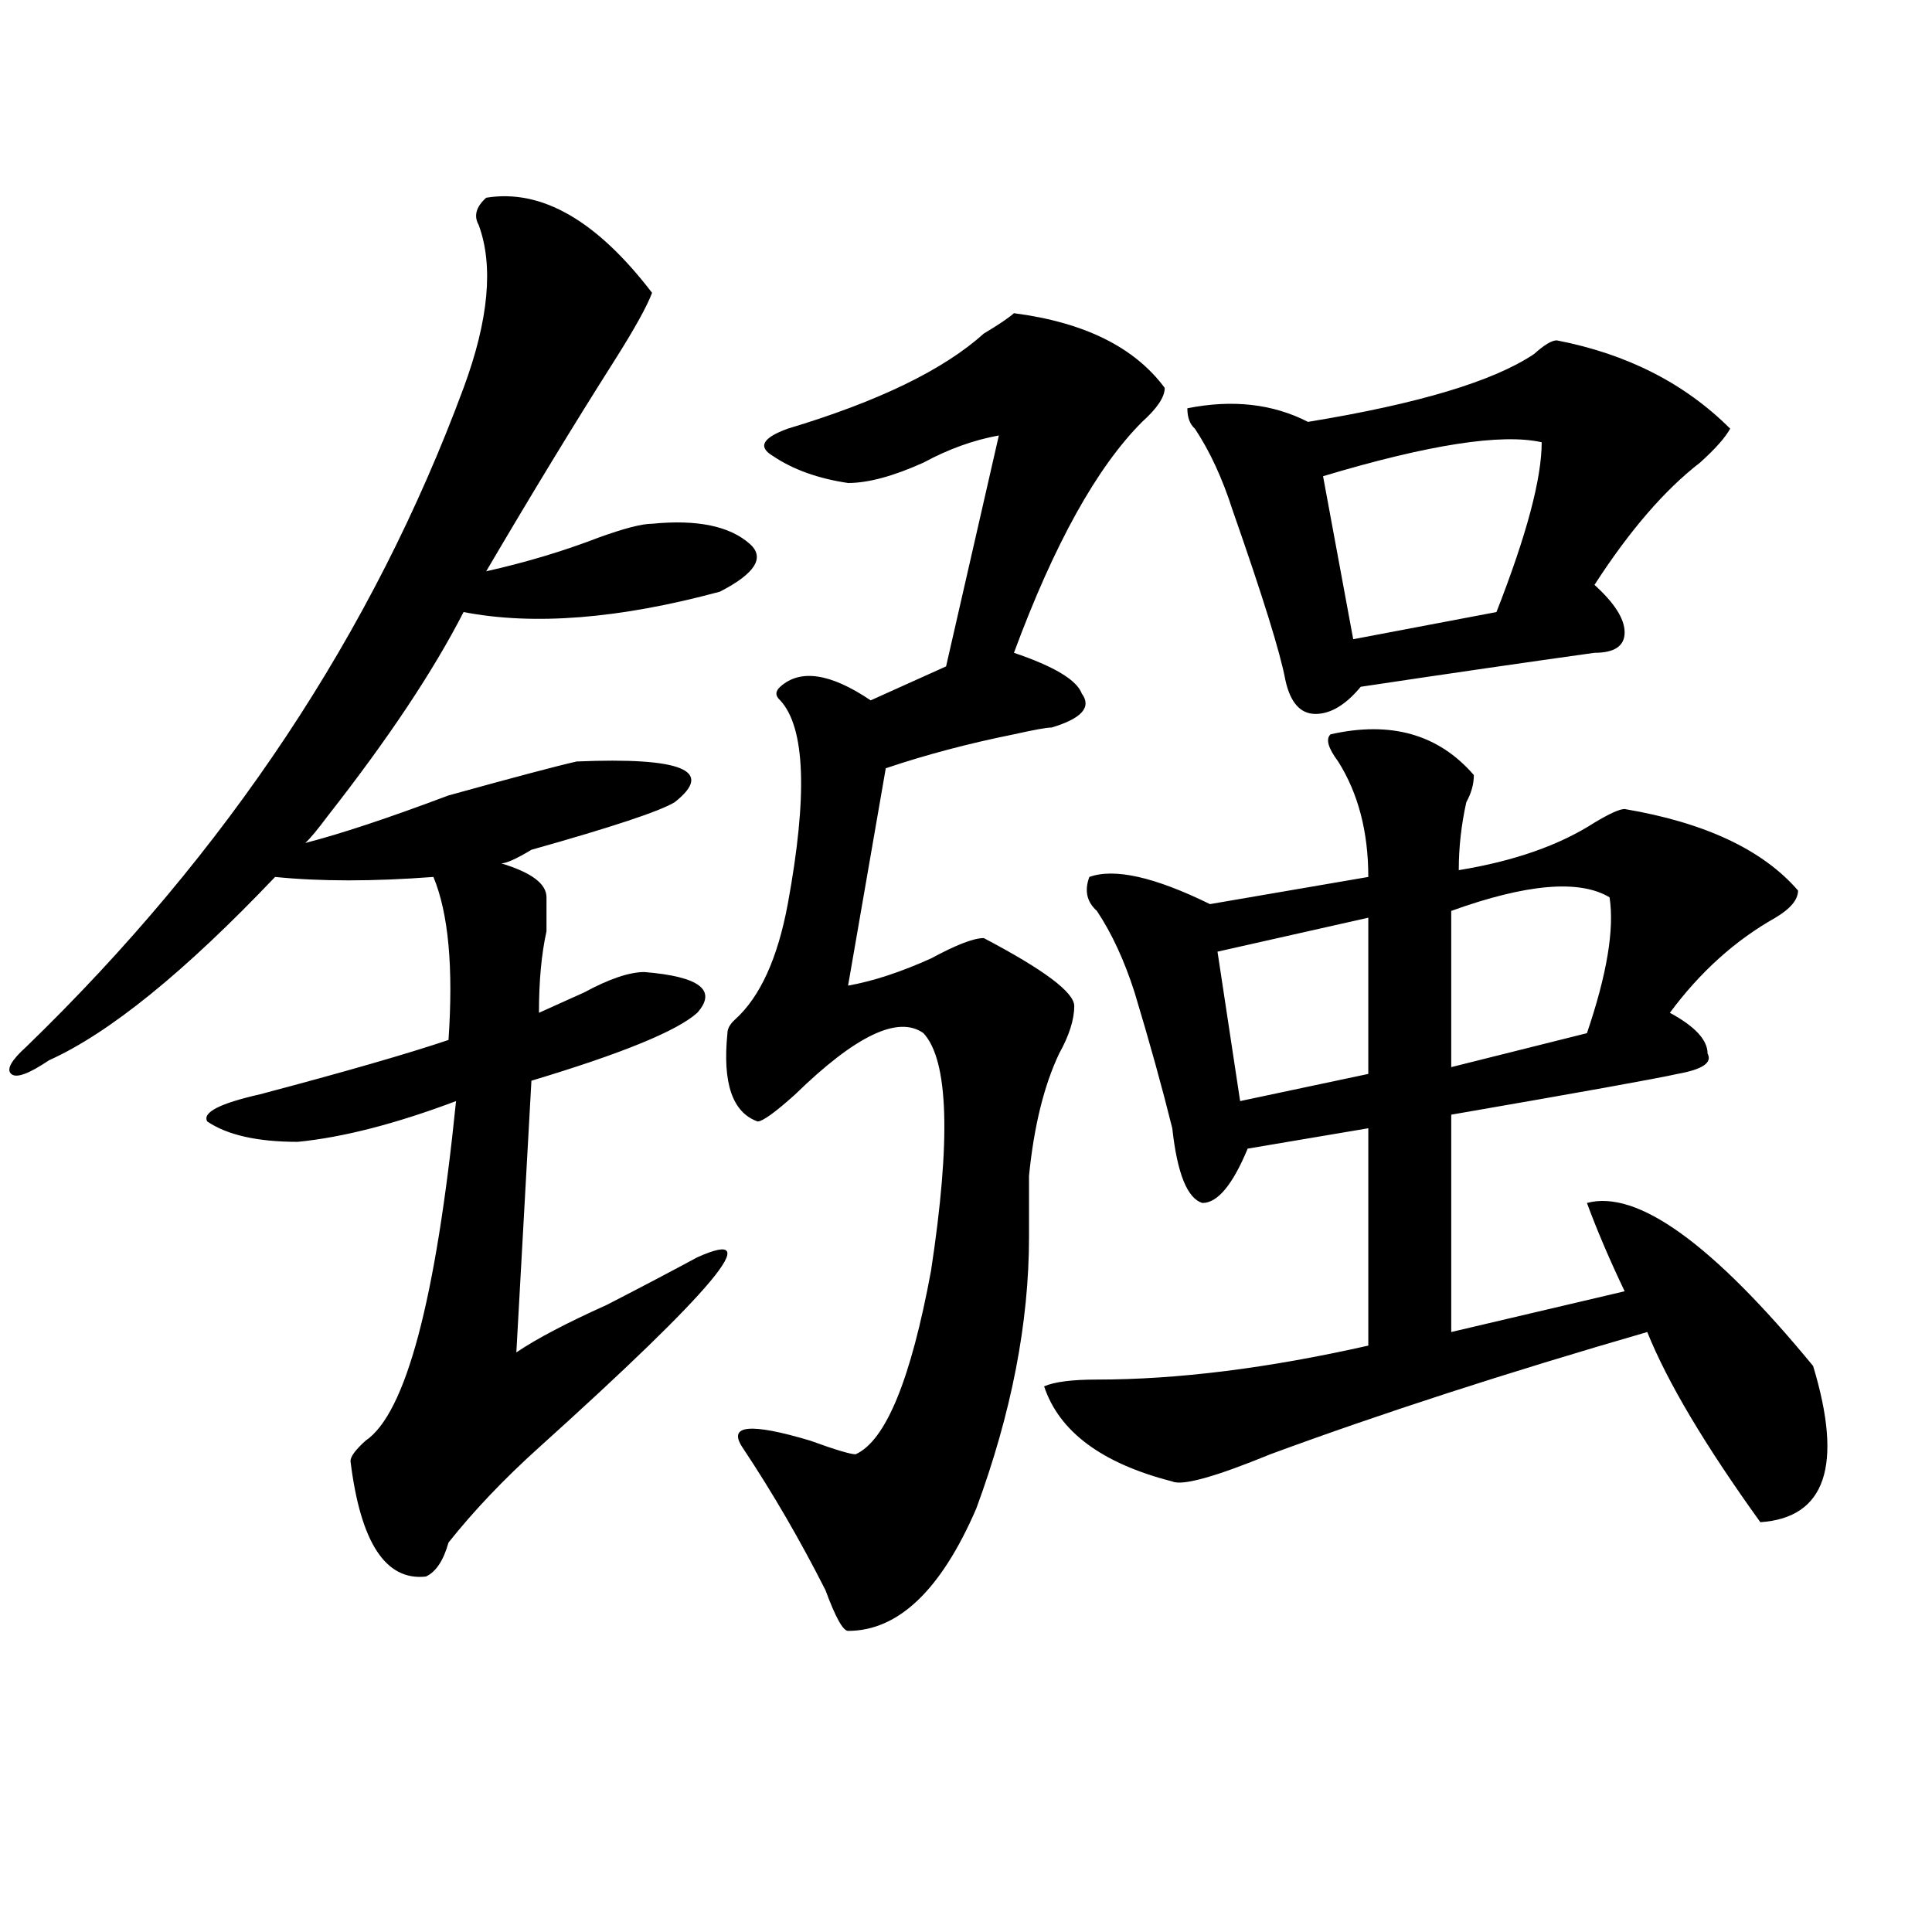 <?xml version="1.0" encoding="utf-8"?>
<!-- Generator: Adobe Illustrator 16.0.0, SVG Export Plug-In . SVG Version: 6.00 Build 0)  -->
<!DOCTYPE svg PUBLIC "-//W3C//DTD SVG 1.1//EN" "http://www.w3.org/Graphics/SVG/1.1/DTD/svg11.dtd">
<svg version="1.1" id="图层_1" xmlns="http://www.w3.org/2000/svg" xmlns:xlink="http://www.w3.org/1999/xlink" x="0px" y="0px"
	 width="1000px" height="1000px" viewBox="0 0 1000 1000" enable-background="new 0 0 1000 1000" xml:space="preserve">
<path d="M251.652,102.344c28.597-4.669,57.194,11.756,85.852,49.219c-2.622,7.031-9.146,18.787-19.512,35.156
	c-20.853,32.85-42.926,69.159-66.34,108.984c20.792-4.669,40.304-10.547,58.535-17.578c12.987-4.669,22.073-7.031,27.316-7.031
	c23.414-2.307,40.304,1.209,50.73,10.547c7.805,7.031,2.562,15.271-15.609,24.609c-52.071,14.063-96.278,17.578-132.68,10.547
	c-15.609,30.487-39.023,65.644-70.242,105.469c-5.243,7.031-9.146,11.756-11.707,14.063c18.171-4.669,42.926-12.854,74.145-24.609
	c33.78-9.338,55.913-15.216,66.34-17.578c54.633-2.307,71.522,4.725,50.73,21.094c-7.805,4.725-32.56,12.909-74.145,24.609
	c-7.805,4.725-13.048,7.031-15.609,7.031c15.609,4.725,23.414,10.547,23.414,17.578c0,4.725,0,10.547,0,17.578
	c-2.622,11.756-3.902,25.818-3.902,42.188c5.183-2.307,12.987-5.822,23.414-10.547c12.987-7.031,23.414-10.547,31.219-10.547
	c28.597,2.362,37.683,9.394,27.316,21.094c-10.427,9.394-39.023,21.094-85.852,35.156L267.262,700
	c10.366-7.031,25.976-15.216,46.828-24.609c18.171-9.338,33.78-17.578,46.828-24.609c36.401-16.369,9.085,16.425-81.949,98.438
	c-18.231,16.425-33.841,32.85-46.828,49.219c-2.622,9.338-6.524,15.216-11.707,17.578c-20.853,2.307-33.841-17.578-39.023-59.766
	c0-2.307,2.562-5.822,7.805-10.547c20.792-14.063,36.401-72.619,46.828-175.781c-31.219,11.756-58.535,18.787-81.949,21.094
	c-20.853,0-36.462-3.516-46.828-10.547c-2.622-4.669,6.464-9.338,27.316-14.063c44.206-11.7,76.706-21.094,97.559-28.125
	c2.562-37.463,0-65.588-7.805-84.375c-31.219,2.362-58.535,2.362-81.949,0c-46.828,49.219-85.852,80.859-117.07,94.922
	c-10.427,7.031-16.95,9.394-19.512,7.031c-2.622-2.307,0-7.031,7.805-14.063c104.022-100.744,179.508-214.453,226.336-341.016
	c12.987-35.156,15.609-63.281,7.805-84.375C245.128,111.737,246.409,107.068,251.652,102.344z M524.816,162.109
	c36.401,4.725,62.438,17.578,78.047,38.672c0,4.725-3.902,10.547-11.707,17.578c-23.414,23.456-45.548,63.281-66.34,119.531
	c20.792,7.031,32.499,14.063,35.121,21.094c5.183,7.031,0,12.909-15.609,17.578c-2.622,0-9.146,1.209-19.512,3.516
	c-23.414,4.725-45.548,10.547-66.34,17.578l-19.512,112.5c12.987-2.307,27.316-7.031,42.926-14.063
	c12.987-7.031,22.073-10.547,27.316-10.547c31.219,16.425,46.828,28.125,46.828,35.156s-2.622,15.271-7.805,24.609
	c-7.805,16.425-13.048,37.519-15.609,63.281c0,9.394,0,19.94,0,31.641c0,44.55-9.146,91.406-27.316,140.625
	c-18.231,42.188-40.364,63.281-66.34,63.281c-2.622,0-6.524-7.031-11.707-21.094c-13.048-25.763-27.316-50.372-42.926-73.828
	c-7.805-11.7,3.902-12.854,35.121-3.516c12.987,4.725,20.792,7.031,23.414,7.031c15.609-7.031,28.597-38.672,39.023-94.922
	c10.366-67.95,9.085-108.984-3.902-123.047c-13.048-9.338-35.121,1.209-66.34,31.641c-10.427,9.394-16.95,14.063-19.512,14.063
	c-13.048-4.669-18.231-19.885-15.609-45.703c0-2.307,1.28-4.669,3.902-7.031c12.987-11.7,22.073-31.641,27.316-59.766
	c10.366-56.25,9.085-91.406-3.902-105.469c-2.622-2.307-2.622-4.669,0-7.031c10.366-9.338,25.976-7.031,46.828,7.031l39.023-17.578
	l27.316-119.531c-13.048,2.362-26.036,7.031-39.023,14.063C462.379,246.484,449.331,250,438.965,250
	c-15.609-2.307-28.657-7.031-39.023-14.063c-7.805-4.669-5.243-9.338,7.805-14.063c46.828-14.063,80.608-30.432,101.461-49.219
	C517.012,167.987,522.194,164.472,524.816,162.109z M688.715,380.078c31.219-7.031,55.913,0,74.145,21.094
	c0,4.725-1.341,9.394-3.902,14.063c-2.622,11.756-3.902,23.456-3.902,35.156c28.597-4.669,52.011-12.854,70.242-24.609
	c7.805-4.669,12.987-7.031,15.609-7.031c41.585,7.031,71.522,21.094,89.754,42.188c0,4.725-3.902,9.394-11.707,14.063
	c-20.853,11.756-39.023,28.125-54.633,49.219c12.987,7.031,19.512,14.063,19.512,21.094c2.562,4.725-2.622,8.24-15.609,10.547
	c-10.427,2.362-49.45,9.394-117.07,21.094v112.5l89.754-21.094c-7.805-16.369-14.329-31.641-19.512-45.703
	c25.976-7.031,64.999,21.094,117.07,84.375c15.609,51.581,6.464,78.553-27.316,80.859c-28.657-39.825-48.169-72.619-58.535-98.438
	c-72.864,21.094-137.923,42.188-195.117,63.281c-28.657,11.756-45.548,16.425-50.73,14.063
	c-36.462-9.338-58.535-25.763-66.34-49.219c5.183-2.307,14.269-3.516,27.316-3.516c41.585,0,88.413-5.822,140.484-17.578v-112.5
	l-62.438,10.547c-7.805,18.787-15.609,28.125-23.414,28.125c-7.805-2.307-13.048-15.216-15.609-38.672
	c-5.243-21.094-11.707-44.494-19.512-70.313c-5.243-16.369-11.707-30.432-19.512-42.188c-5.243-4.669-6.524-10.547-3.902-17.578
	c12.987-4.669,33.78,0,62.438,14.063l81.949-14.063c0-23.4-5.243-43.341-15.609-59.766
	C687.374,387.109,686.093,382.44,688.715,380.078z M805.785,176.172c36.401,7.031,66.34,22.303,89.754,45.703
	c-2.622,4.725-7.805,10.547-15.609,17.578c-18.231,14.063-36.462,35.156-54.633,63.281c10.366,9.394,15.609,17.578,15.609,24.609
	s-5.243,10.547-15.609,10.547c-33.841,4.725-74.145,10.547-120.973,17.578c-7.805,9.394-15.609,14.063-23.414,14.063
	s-13.048-5.822-15.609-17.578c-2.622-14.063-11.707-43.341-27.316-87.891c-5.243-16.369-11.707-30.432-19.512-42.188
	c-2.622-2.307-3.902-5.822-3.902-10.547c23.414-4.669,44.206-2.307,62.438,7.031c57.194-9.338,96.218-21.094,117.07-35.156
	C799.261,178.534,803.163,176.172,805.785,176.172z M708.227,475l-78.047,17.578l11.707,77.344l66.34-14.063V475z M797.98,228.906
	c-20.853-4.669-58.535,1.209-113.168,17.578l15.609,84.375l74.145-14.063C790.176,276.972,797.98,247.693,797.98,228.906z
	 M833.102,464.453c-15.609-9.338-42.926-7.031-81.949,7.031v80.859l70.242-17.578C831.761,504.334,835.663,480.878,833.102,464.453z
	"/>
</svg>
